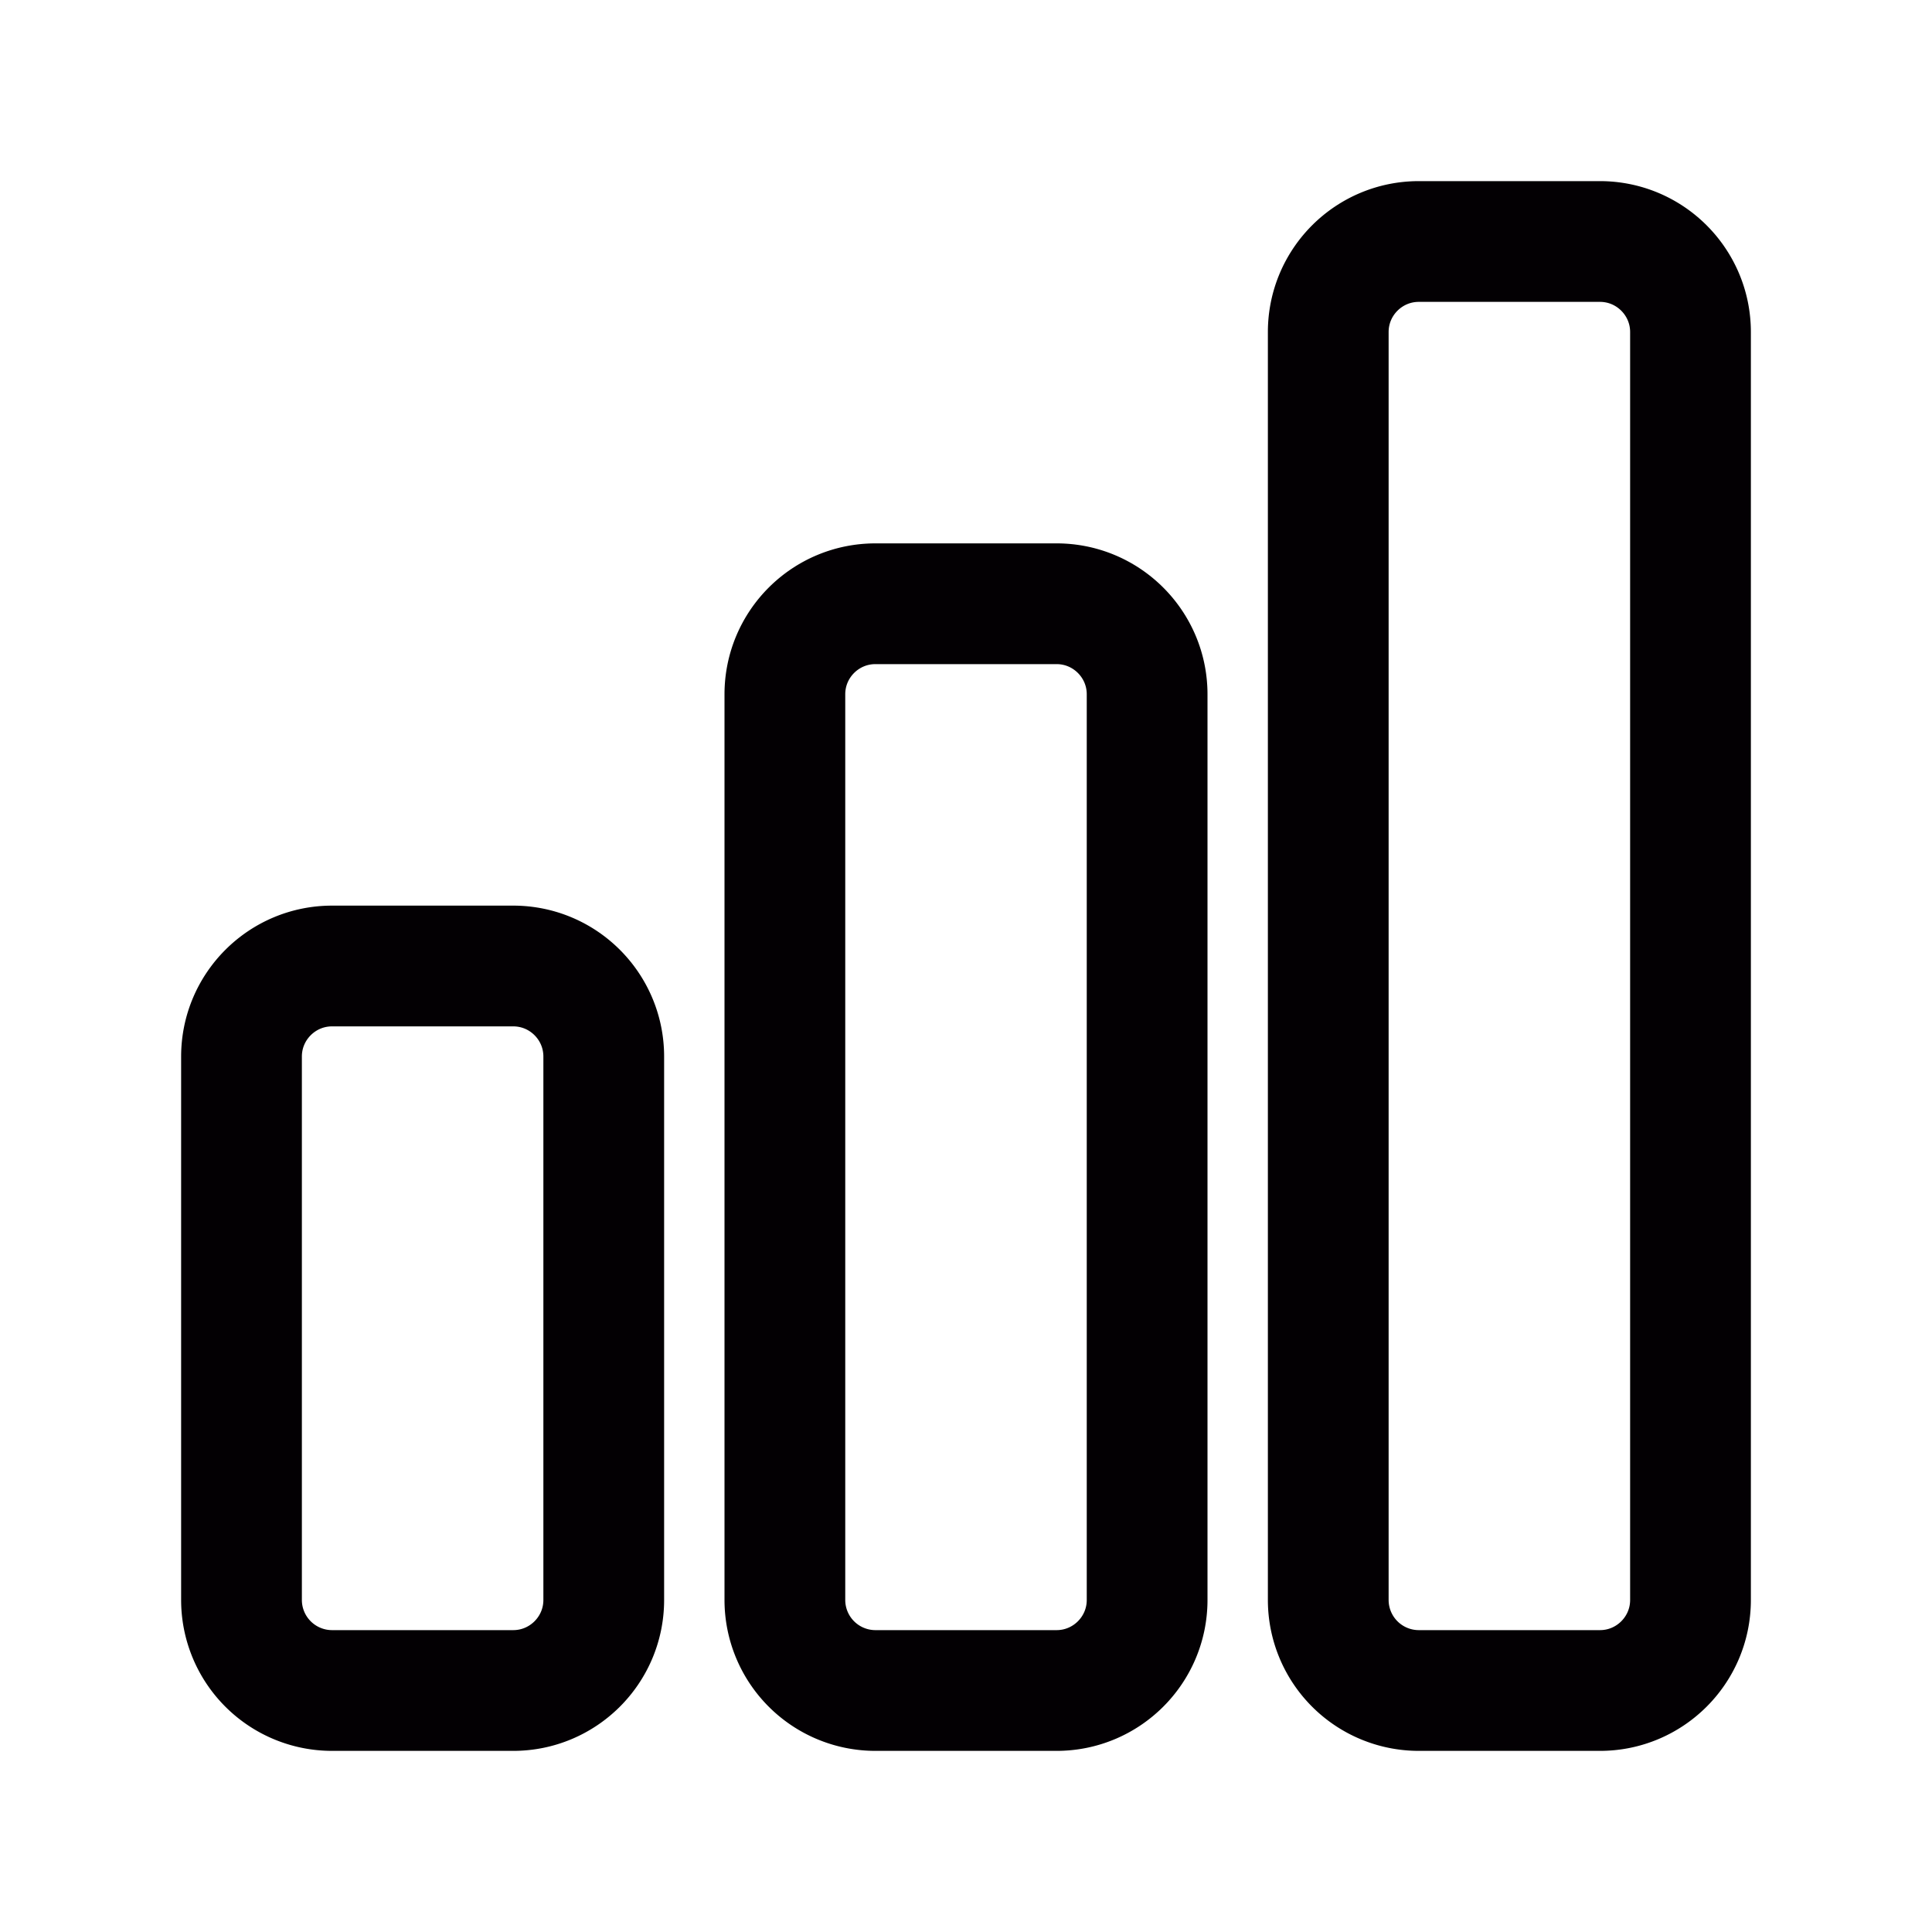 <svg xmlns="http://www.w3.org/2000/svg" viewBox="0 0 40 40" fill="none">
  <path stroke="#030003" stroke-linecap="round" stroke-linejoin="round" stroke-width="2.5" d="M5 21.875C5 20.84 5.84 20 6.875 20h3.75c1.036 0 1.875.84 1.875 1.875v11.25c0 1.035-.84 1.875-1.875 1.875h-3.75A1.875 1.875 0 015 33.125v-11.25zm11.25-7.5c0-1.036.84-1.875 1.875-1.875h3.75c1.035 0 1.875.84 1.875 1.875v18.75c0 1.035-.84 1.875-1.875 1.875h-3.75a1.875 1.875 0 01-1.875-1.875v-18.75zm11.25-7.5C27.5 5.839 28.34 5 29.375 5h3.75C34.16 5 35 5.84 35 6.875v26.25C35 34.16 34.16 35 33.125 35h-3.75a1.875 1.875 0 01-1.875-1.875V6.875z"/>
</svg>